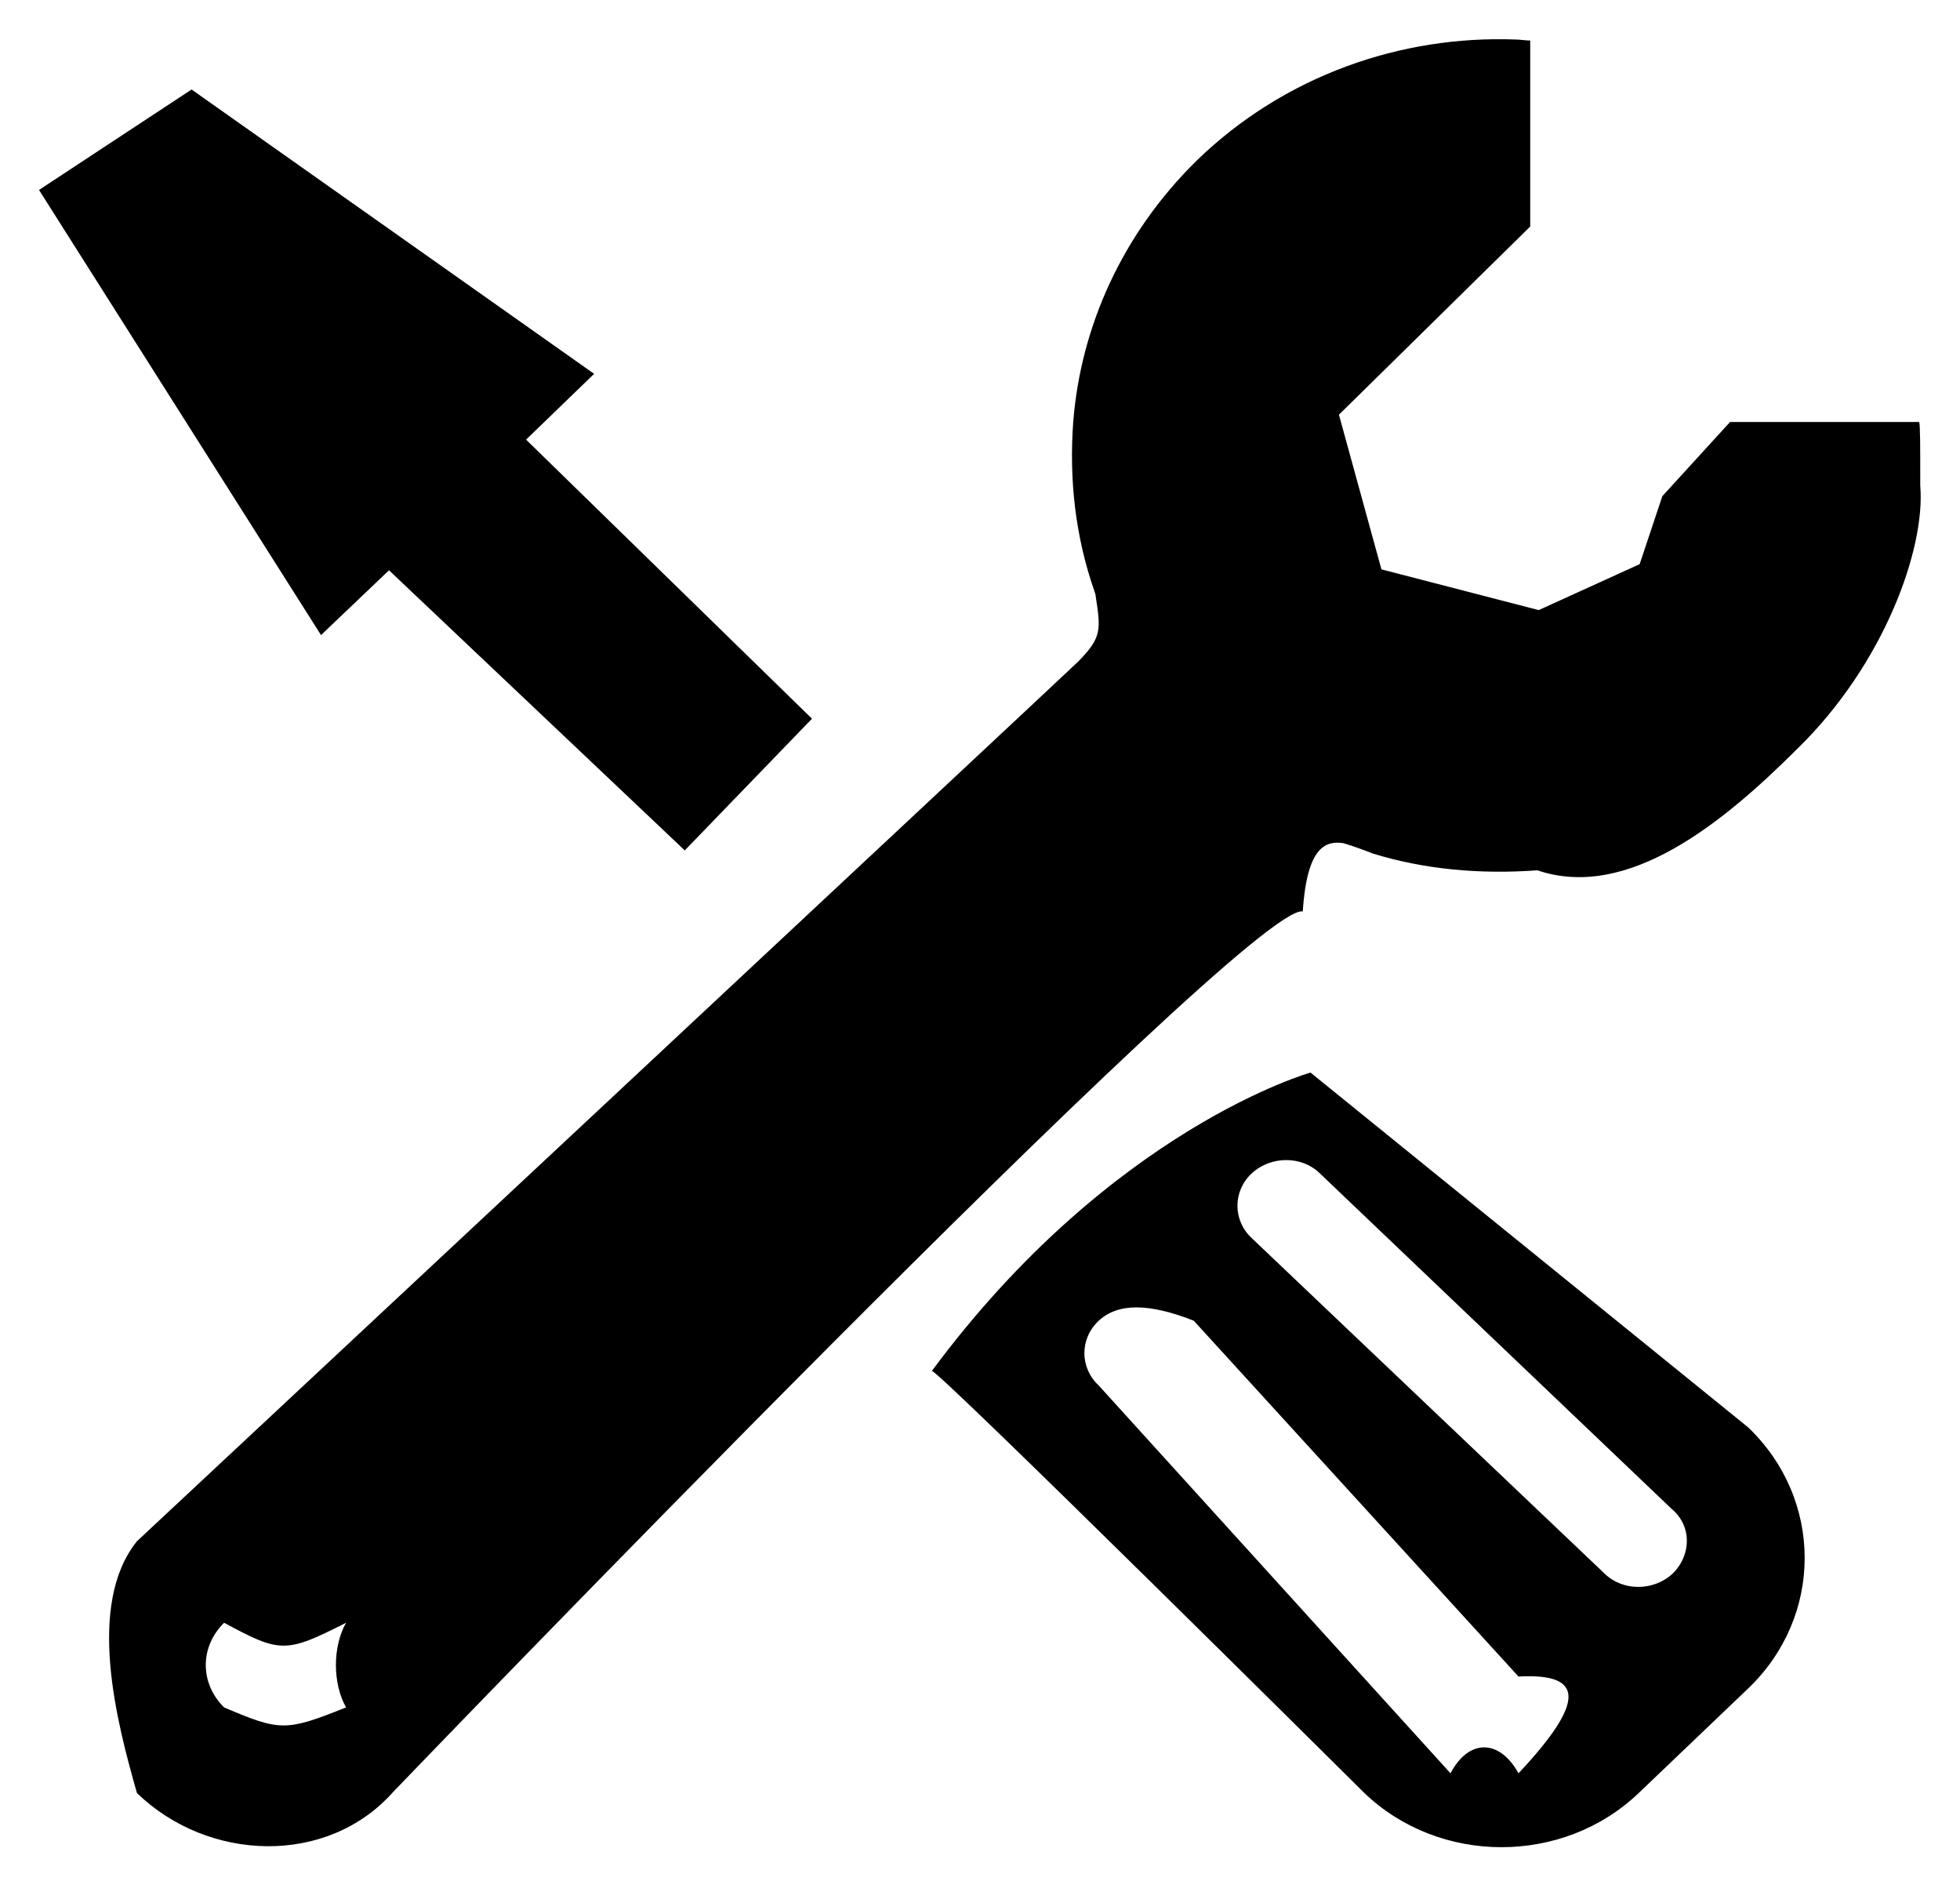 <svg 
 xmlns="http://www.w3.org/2000/svg"
 xmlns:xlink="http://www.w3.org/1999/xlink"
 width="32px" height="31px">
<path fill-rule="evenodd" 
 d="M29.339,12.229 C28.141,13.424 26.580,14.71 25.1,14.208 C24.151,14.277 23.249,14.191 22.416,13.935 C22.242,13.867 22.103,13.816 21.930,13.764 C21.669,13.730 21.340,13.781 21.27,14.88 C20.420,14.686 6.418,29.255 6.418,29.255 C5.342,30.466 3.399,30.398 2.236,29.272 C1.91,28.129 1.4,26.201 2.236,25.161 C2.236,25.161 17.106,11.273 17.609,10.795 C17.991,10.403 17.973,10.28 17.887,9.721 C17.887,9.686 17.869,9.670 17.869,9.653 C17.557,8.765 17.453,7.827 17.522,6.889 C17.644,5.336 18.321,3.818 19.535,2.624 C20.975,1.225 22.884,0.576 24.740,0.645 C24.810,0.645 24.914,0.662 24.983,0.662 L24.983,3.698 L23.751,4.910 L22.815,5.831 L21.860,6.770 L22.554,9.295 L25.122,9.960 L26.77,9.21 L27.14,8.100 L28.246,6.889 L31.334,6.889 C31.351,6.957 31.351,7.26 31.351,7.93 C31.438,8.954 30.761,10.847 29.339,12.229 ZM5.65,26.492 C4.666,26.99 4.58,26.99 3.659,26.492 C3.260,26.884 3.260,27.481 3.659,27.874 C4.58,28.266 4.666,28.266 5.65,27.874 C5.429,27.482 5.429,26.883 5.65,26.492 ZM11.18,13.883 L6.351,9.310 L5.241,10.368 L0.637,3.101 L3.128,1.461 L9.700,6.103 L8.589,7.177 L13.257,11.733 L11.18,13.883 ZM21.396,17.51 L28.540,23.301 C29.772,24.479 29.772,26.389 28.540,27.566 L26.753,29.273 C25.521,30.450 23.508,30.450 22.277,29.273 C22.277,29.273 15.384,22.429 15.215,22.380 C18.146,18.423 21.396,17.51 21.396,17.51 ZM27.308,25.690 C27.621,25.383 27.621,24.905 27.291,24.632 L21.548,19.155 C21.253,18.866 20.750,18.866 20.437,19.155 C20.125,19.445 20.125,19.923 20.437,20.213 L26.198,25.690 C26.493,25.979 26.996,25.979 27.308,25.690 ZM17.939,22.619 L23.682,28.95 C23.977,28.385 24.480,28.385 24.792,28.95 C25.88,27.788 25.88,27.310 24.792,27.37 L19.49,21.561 C18.754,21.271 18.251,21.271 17.939,21.561 C17.626,21.851 17.626,22.329 17.939,22.619 Z"/>
</svg>